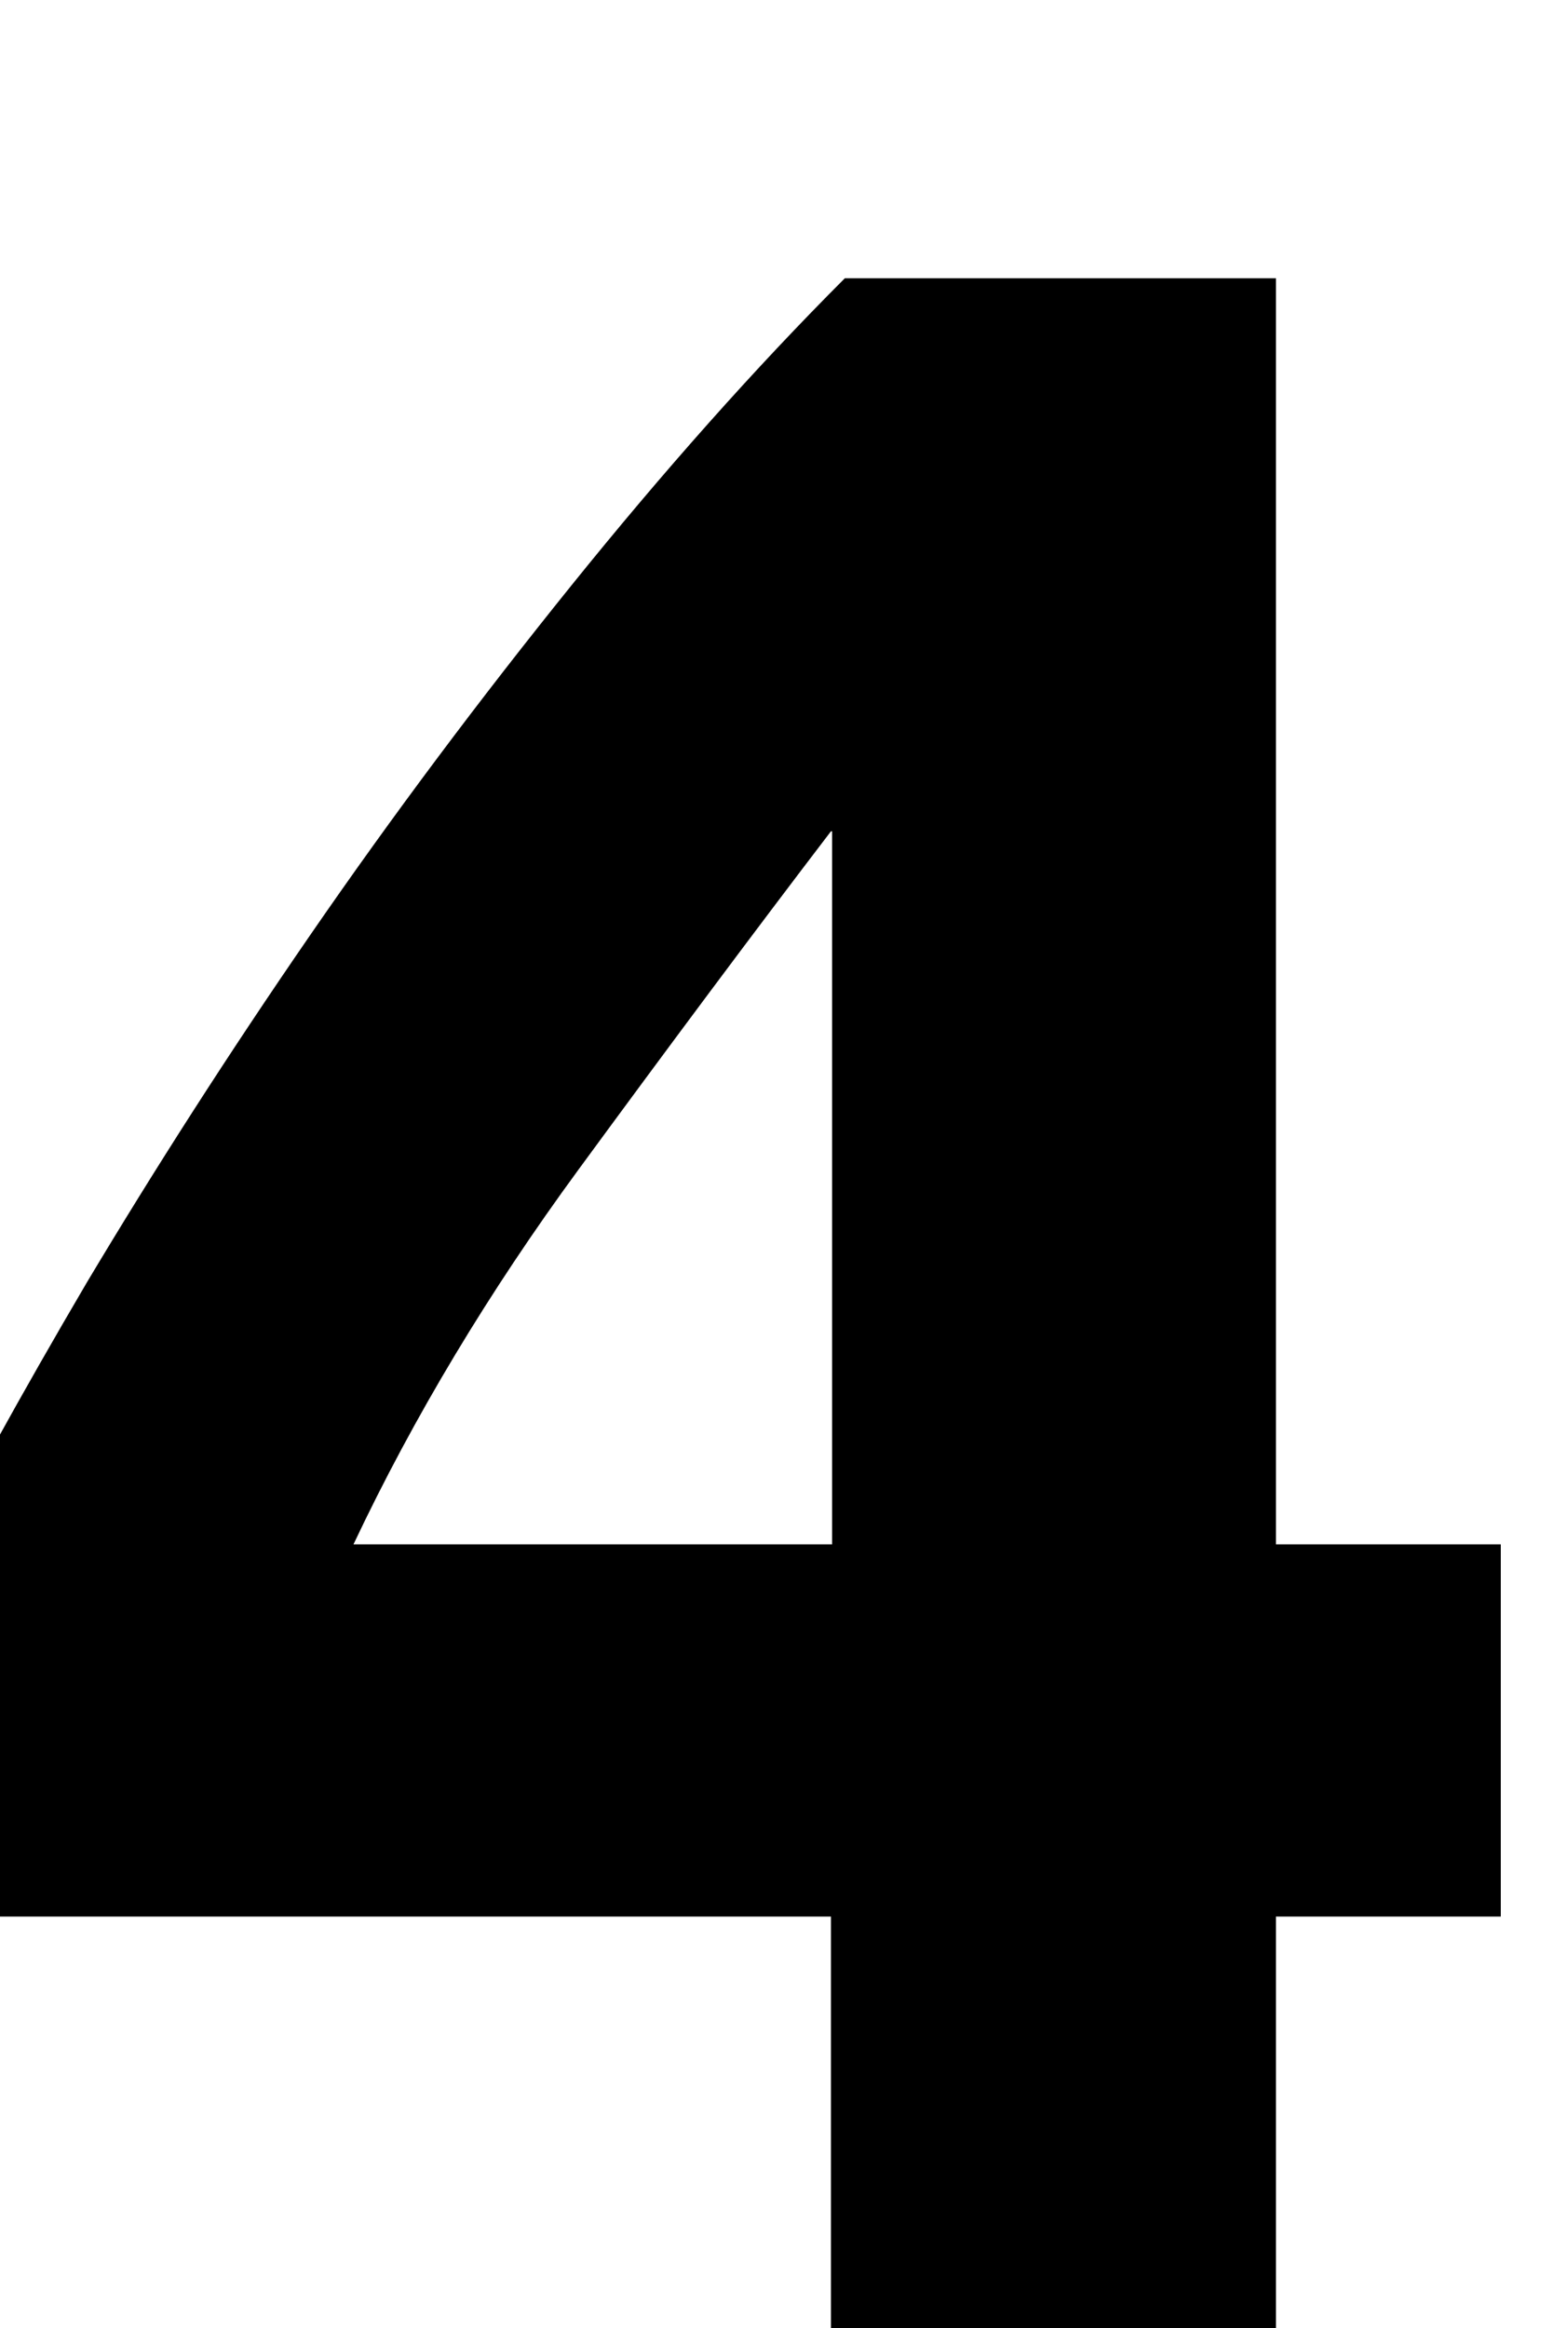 <?xml version="1.0" encoding="UTF-8"?> <svg xmlns="http://www.w3.org/2000/svg" xmlns:xlink="http://www.w3.org/1999/xlink" version="1.1" id="Слой_1" x="0px" y="0px" viewBox="0 0 135.3 200.8" style="enable-background:new 0 0 135.3 200.8;" xml:space="preserve"> <style type="text/css"> .st0{fill:#323334;} .st1{fill:#FFE5B2;} .st2{fill:url(#SVGID_1_);} .st3{fill:url(#SVGID_00000172414180947440836820000010179917804872943747_);} .st4{fill:url(#SVGID_00000047752029254865325550000003011457965879336123_);} .st5{fill:url(#SVGID_00000028284870924182251770000007180386019595440052_);} .st6{fill:url(#SVGID_00000083070470783901876860000010400073990672310165_);} .st7{fill:url(#SVGID_00000041264630320593542550000002357216259346163606_);} .st8{fill:#9898A6;} .st9{fill:#FFFFFF;} .st10{fill:#2BA1D4;} .st11{fill:#808080;} .st12{fill:none;stroke:#FFFFFF;stroke-linecap:round;stroke-linejoin:round;stroke-miterlimit:10;} .st13{fill:none;stroke:#FFA922;stroke-width:4;stroke-linecap:round;stroke-linejoin:round;stroke-miterlimit:10;} .st14{fill:#FFA922;} </style> <path d="M110.1,23.9v109.3h19.4v32.1h-19.4V206H71.7v-40.7H-6.9v-28.6c3.9-7.7,8.7-16.4,14.4-26.1c5.8-9.7,12.2-19.7,19.3-30 s14.6-20.3,22.5-30.1c7.9-9.8,15.8-18.7,23.6-26.5H110.1z M71.7,71.7c-6.8,8.9-14.1,18.7-21.8,29.2c-7.7,10.5-14.2,21.3-19.4,32.3 h41.3V71.7z"></path> </svg> 